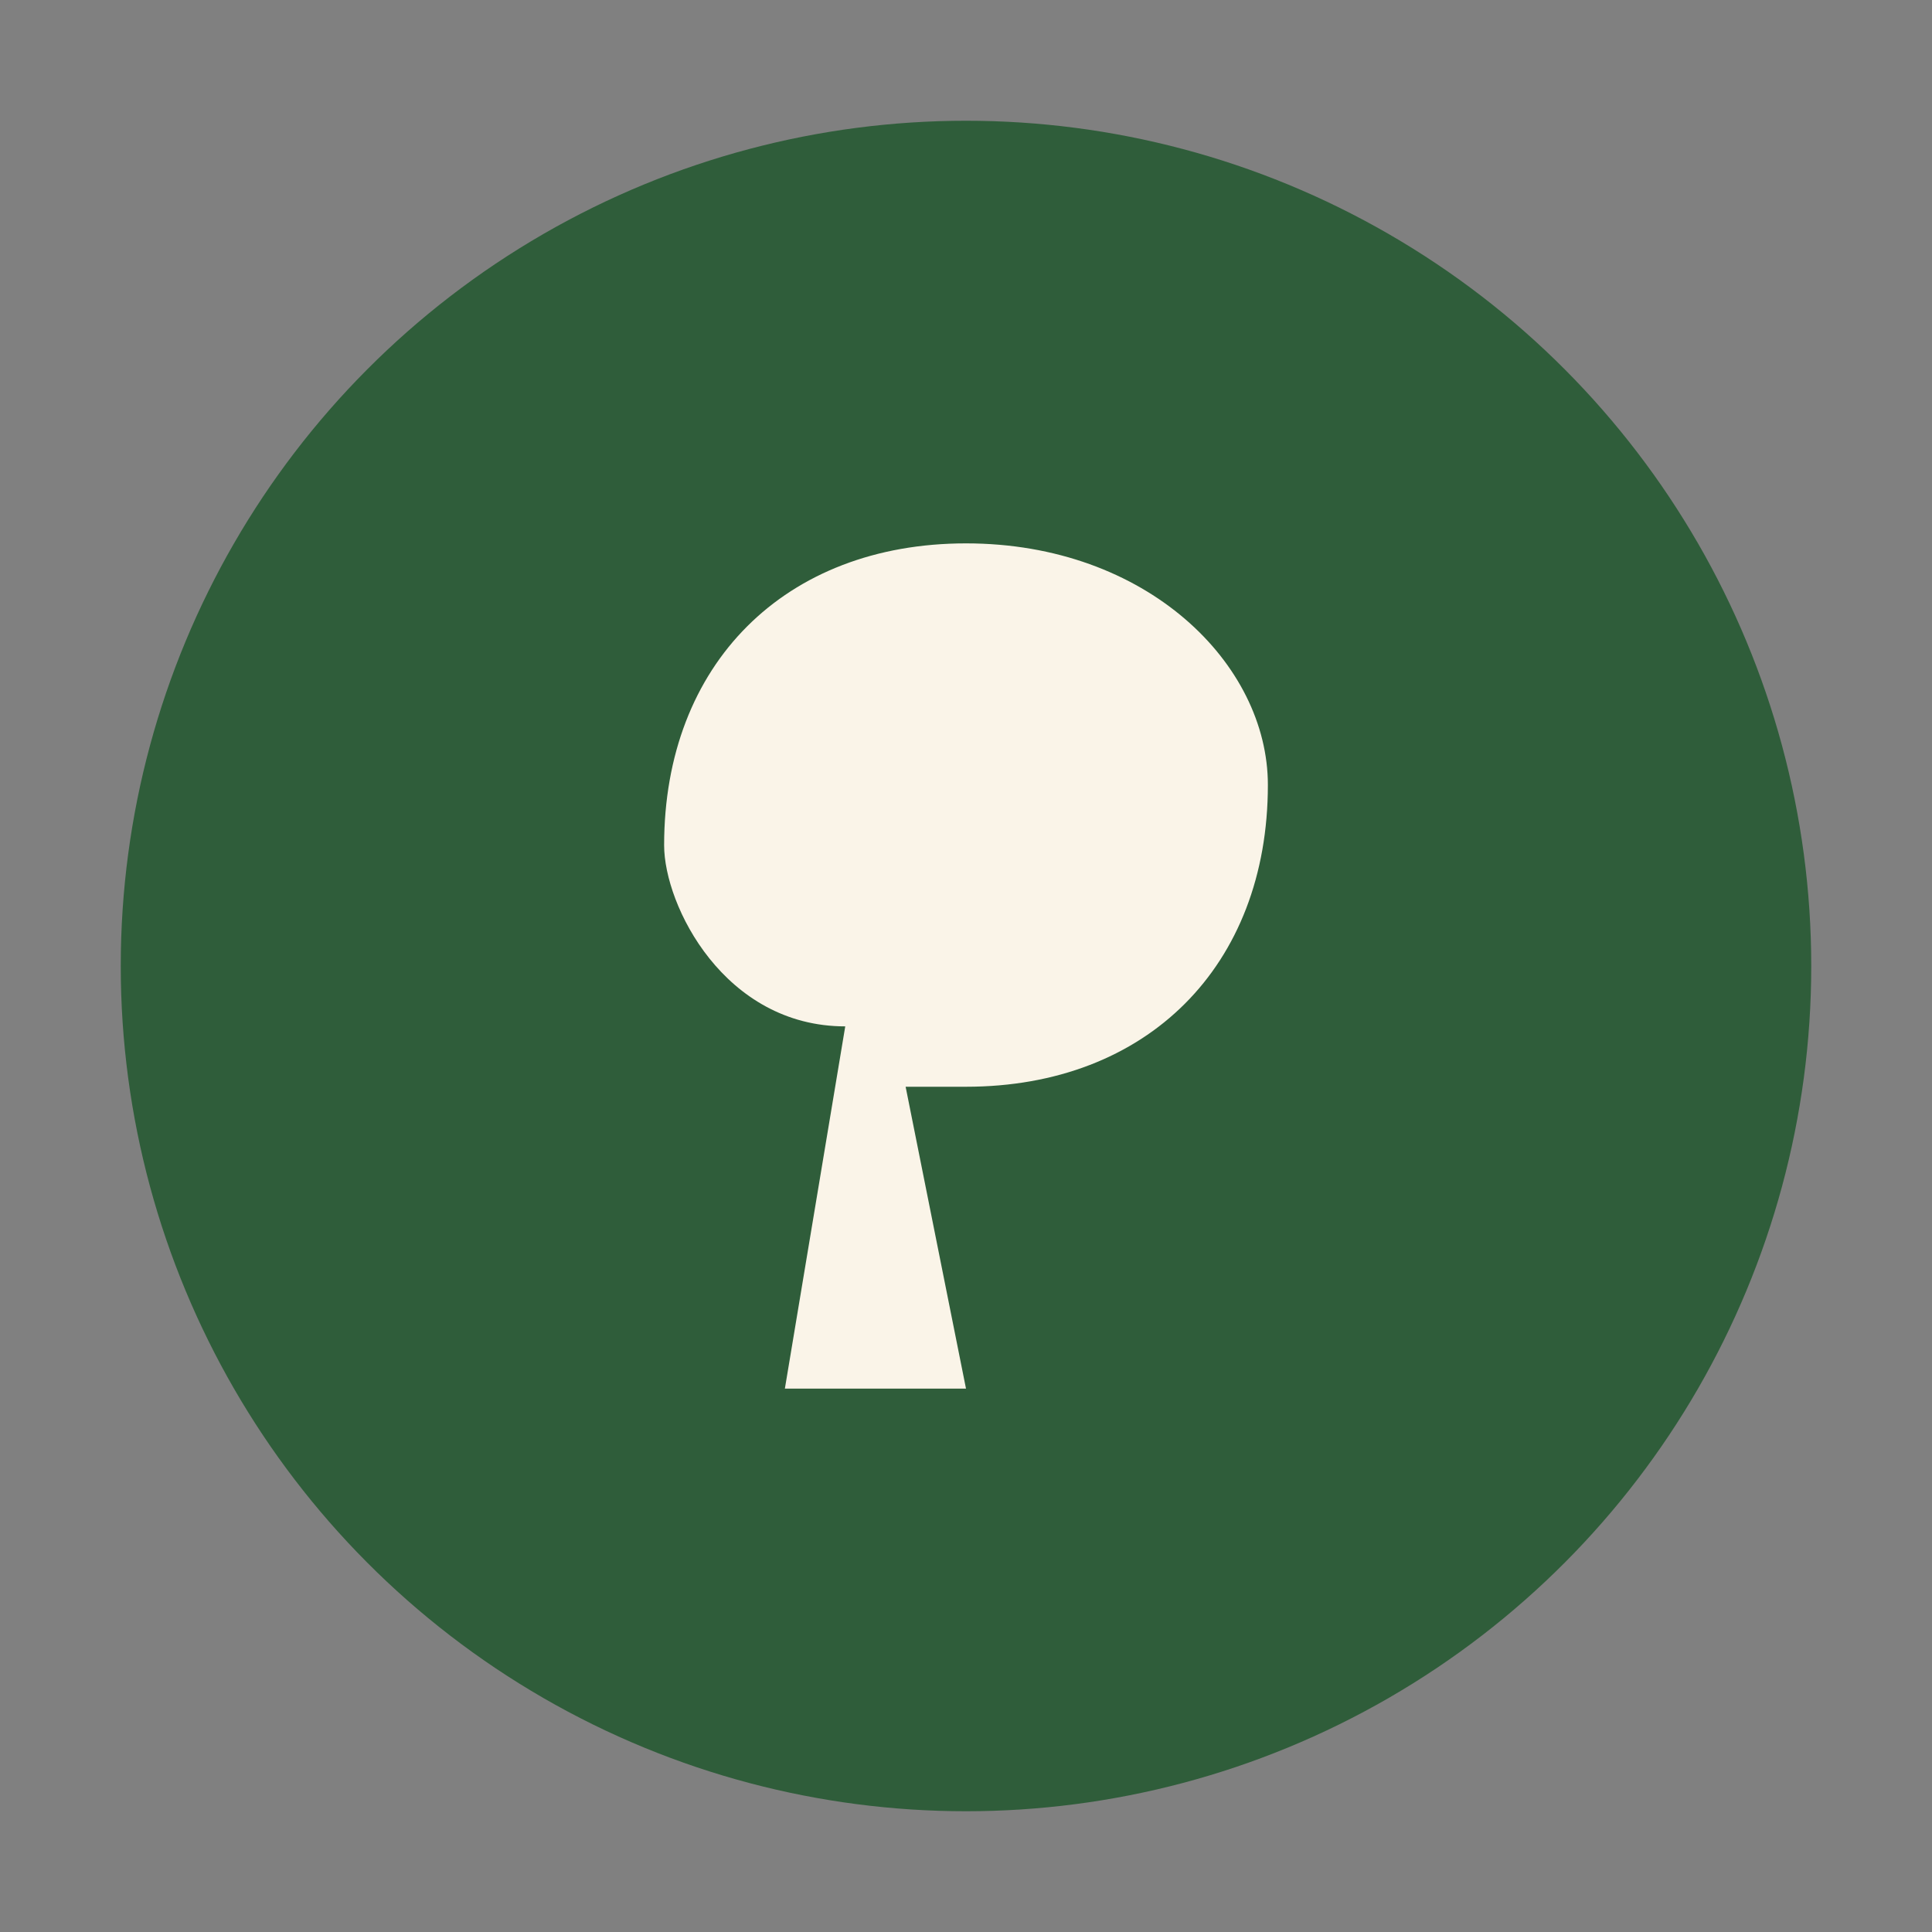 <?xml version="1.0" encoding="UTF-8"?>
<svg xmlns="http://www.w3.org/2000/svg" width="32" height="32" viewBox="0 0 32 32"><rect x="0" y="0" width="32" height="32" fill="#808080" stroke="none"/><circle cx="16" cy="16" r="14" fill="#2F5D3A"/><path d="M16 9c3 0 5 2 5 4c0 3-2 5-5 5h-1l1 5h-3l1-6c-2 0-3-2-3-3c0-3 2-5 5-5z" fill="#FAF4E8"/></svg>